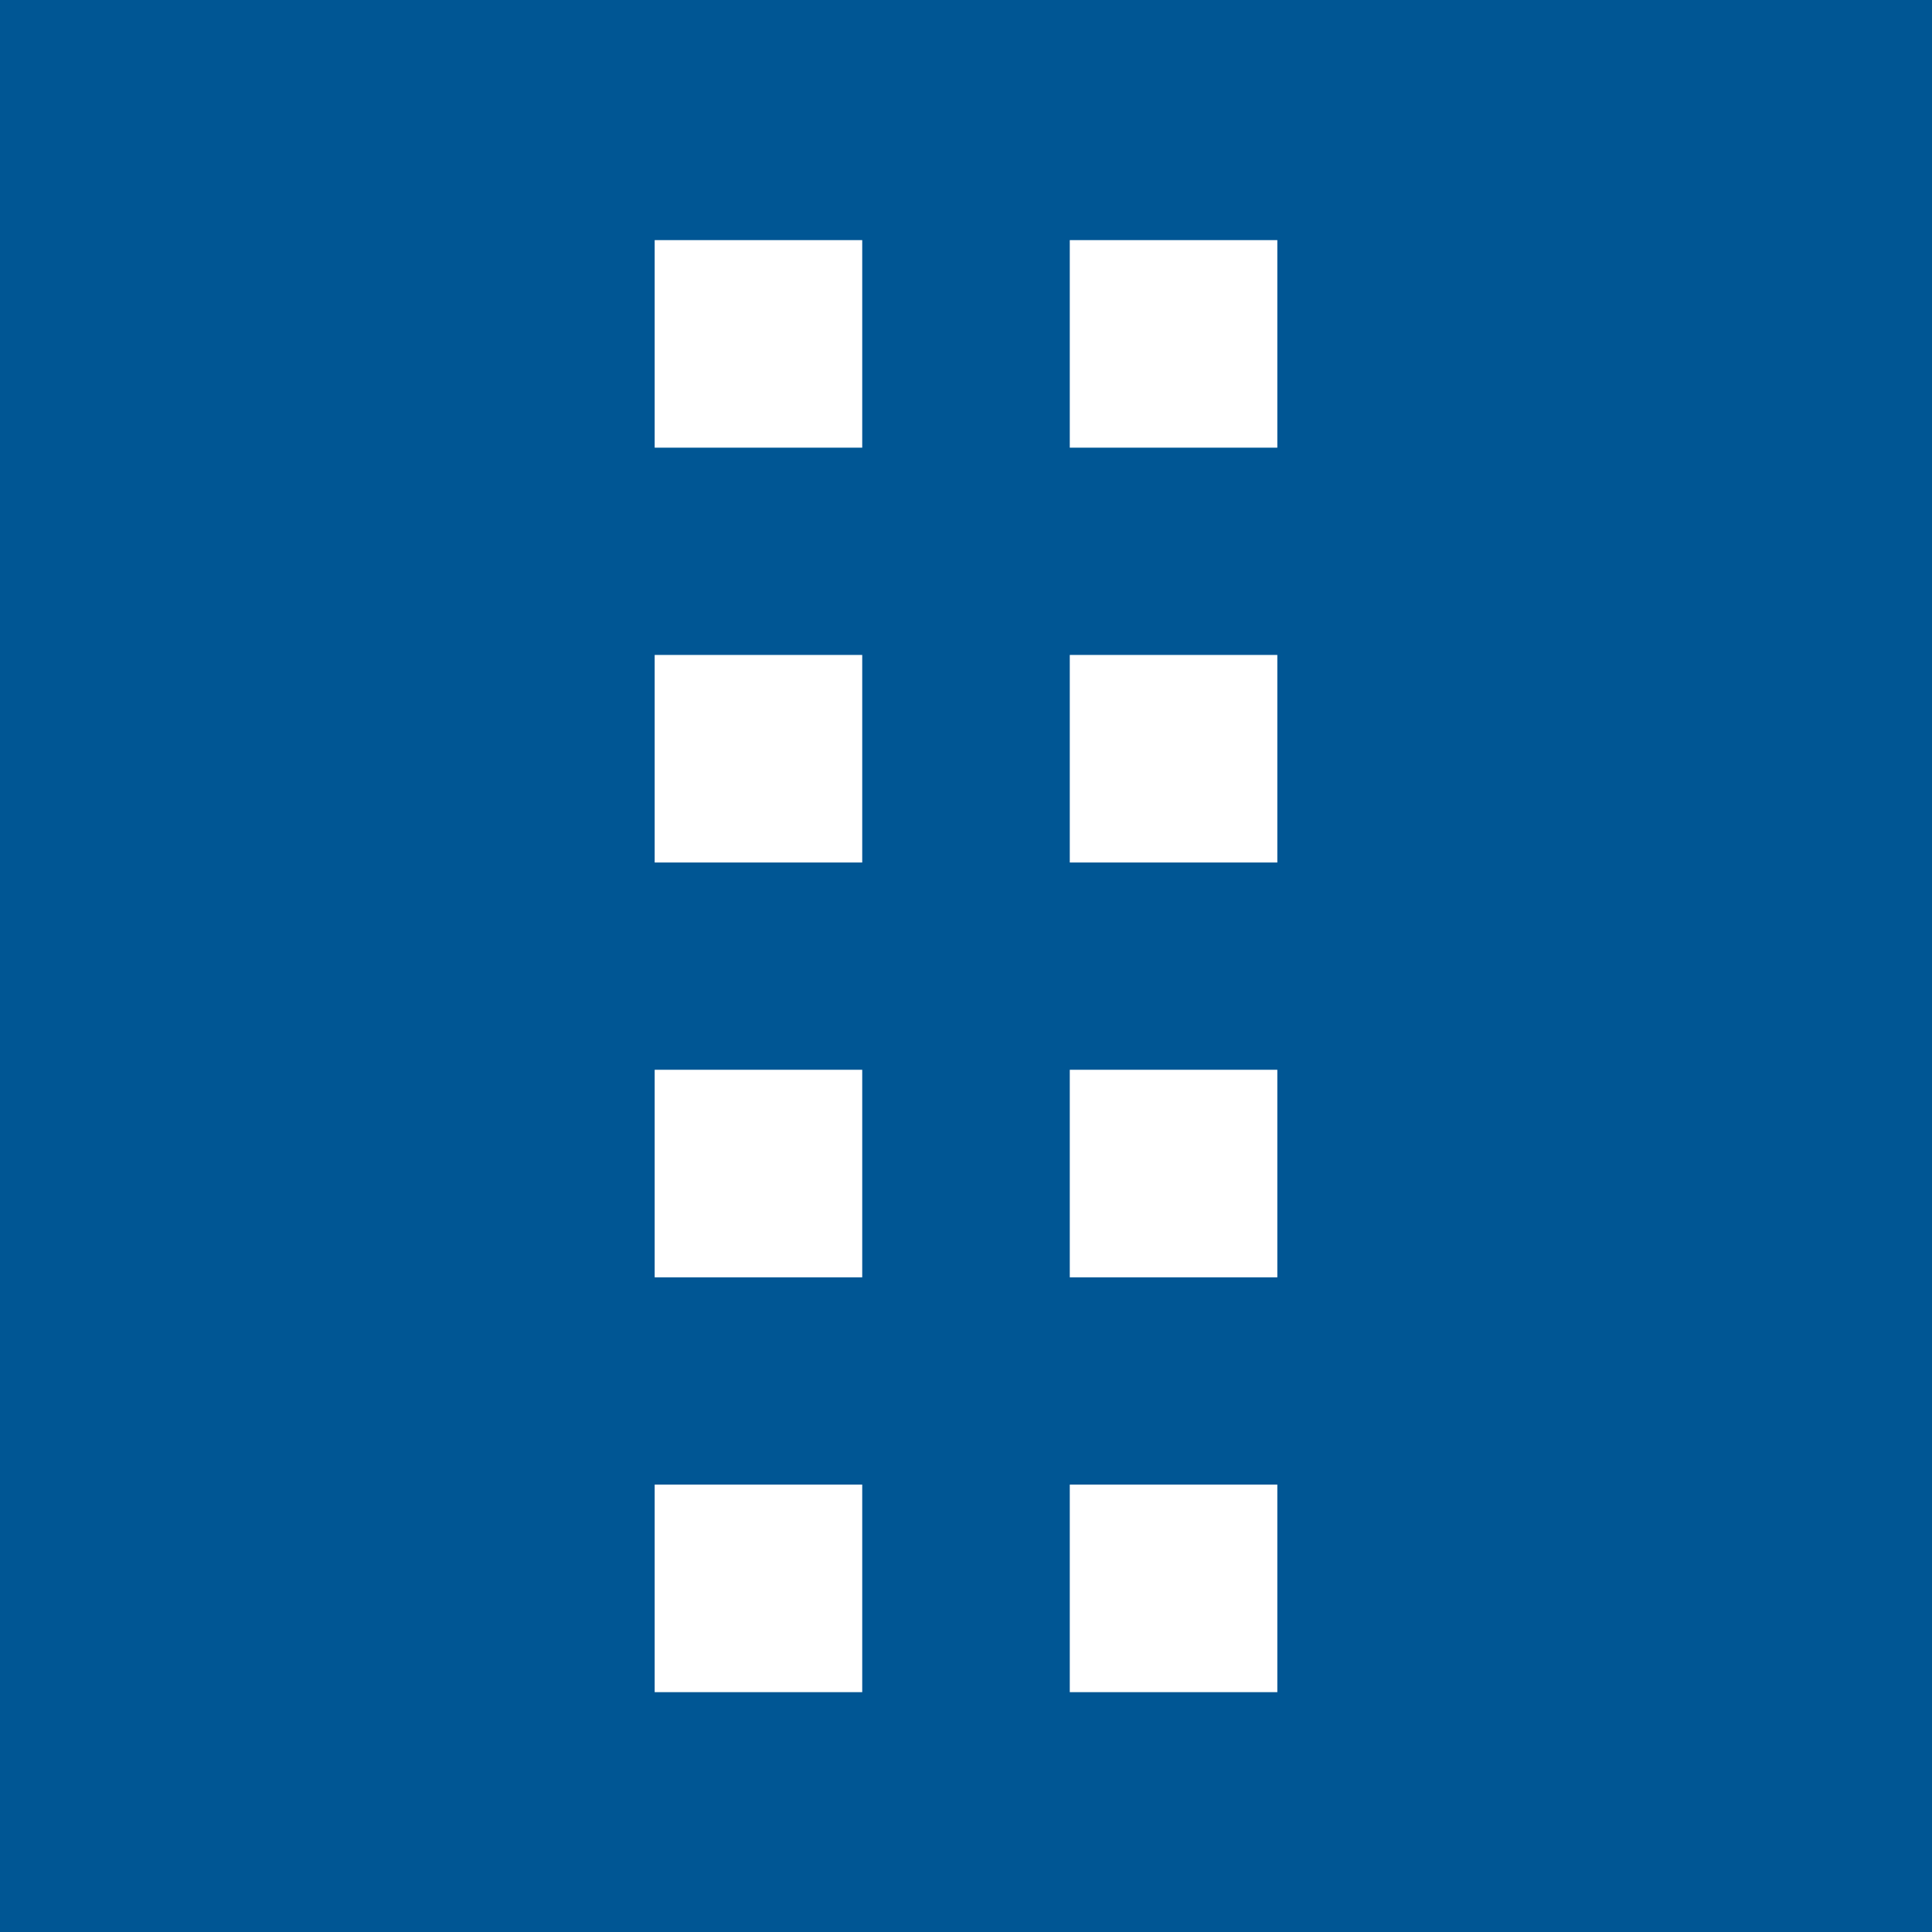 <svg id="Capa_1" data-name="Capa 1" xmlns="http://www.w3.org/2000/svg" viewBox="0 0 70 70"><defs><style>.cls-1{fill:#005694;}.cls-2{fill:#fff;}</style></defs><rect class="cls-1" width="70" height="70"/><rect class="cls-2" x="23.72" y="8.7" width="7.52" height="7.52"/><rect class="cls-2" x="38.76" y="8.7" width="7.52" height="7.52"/><rect class="cls-2" x="23.72" y="23.73" width="7.52" height="7.52"/><rect class="cls-2" x="38.76" y="23.73" width="7.52" height="7.52"/><rect class="cls-2" x="23.72" y="38.76" width="7.52" height="7.52"/><rect class="cls-2" x="38.76" y="38.76" width="7.52" height="7.52"/><rect class="cls-2" x="23.72" y="53.79" width="7.52" height="7.52"/><rect class="cls-2" x="38.76" y="53.79" width="7.52" height="7.52"/></svg>